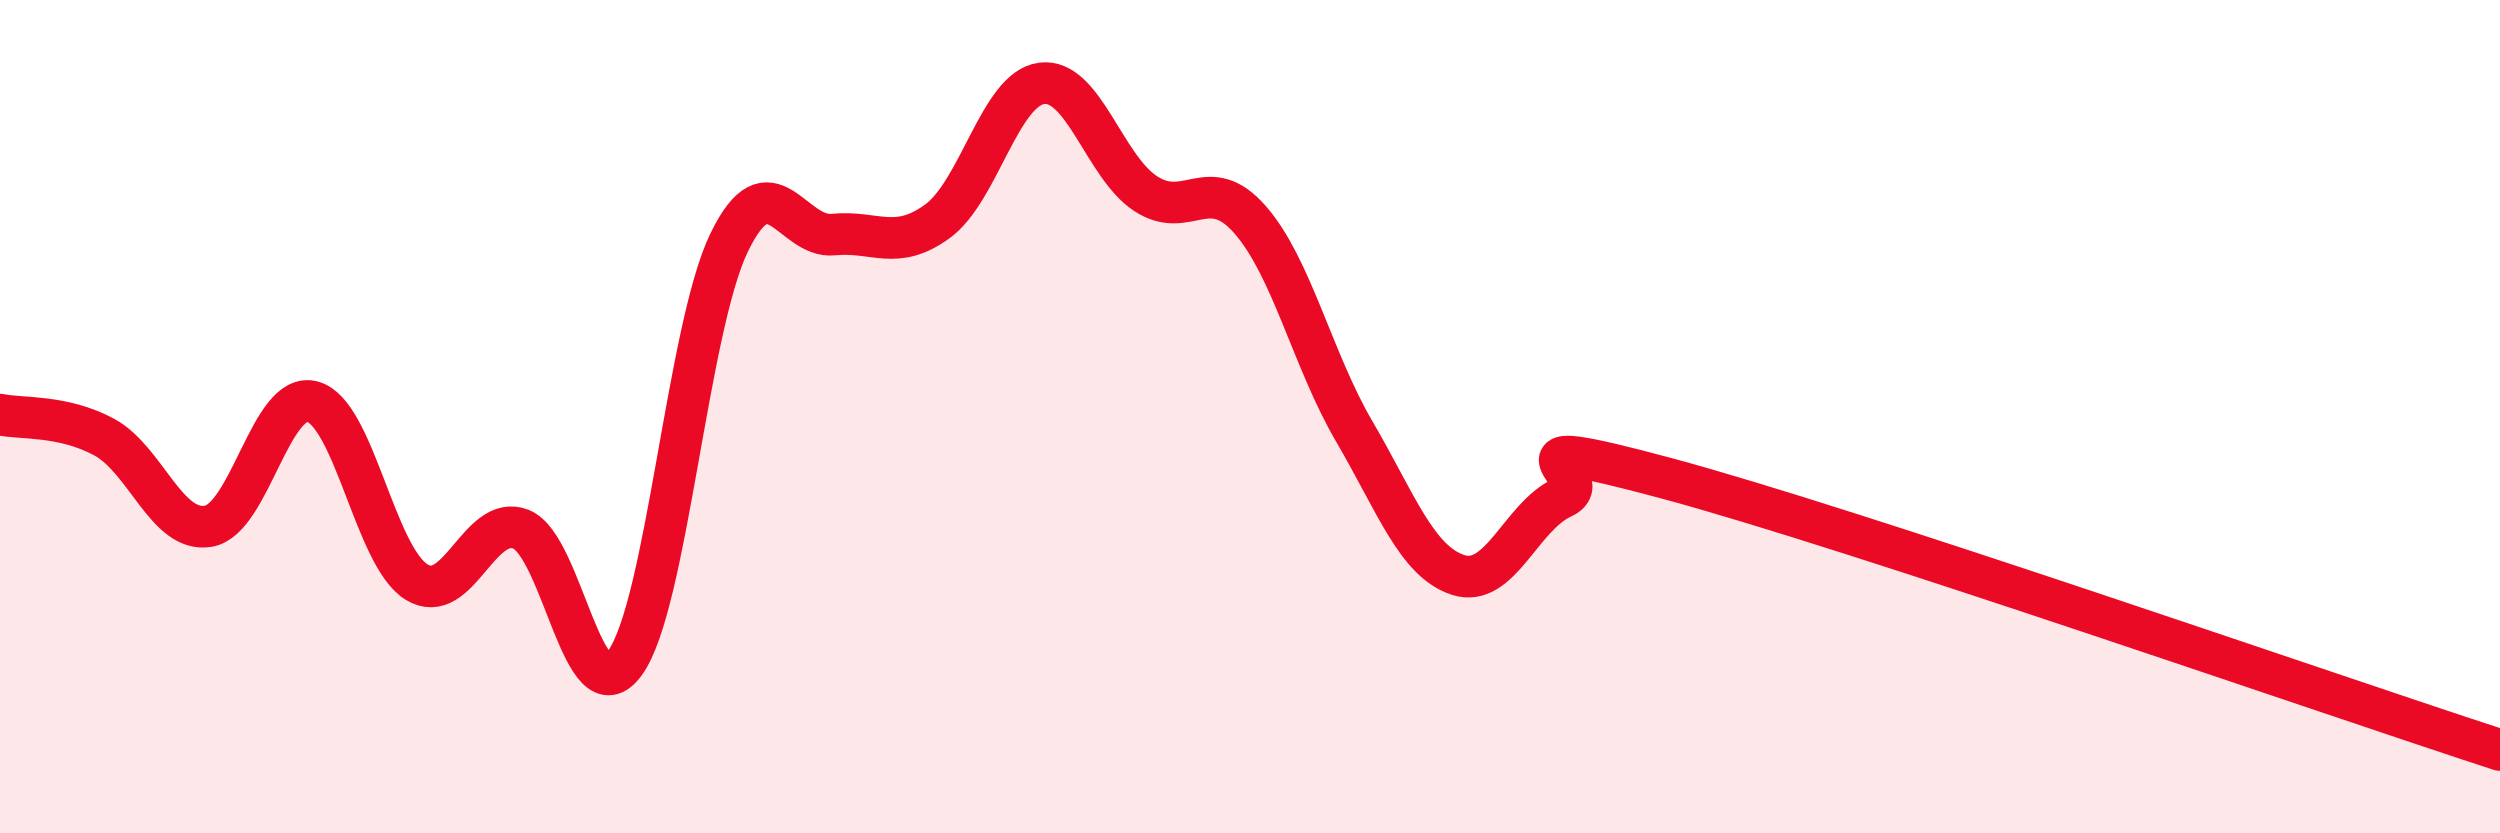 
    <svg width="60" height="20" viewBox="0 0 60 20" xmlns="http://www.w3.org/2000/svg">
      <path
        d="M 0,9.95 C 0.5,10.06 1.5,9.95 2.5,10.49 C 3.5,11.03 4,12.8 5,12.63 C 6,12.46 6.5,9.37 7.5,9.64 C 8.5,9.91 9,13.36 10,13.97 C 11,14.58 11.5,12.31 12.5,12.7 C 13.5,13.09 14,17.29 15,15.91 C 16,14.53 16.5,7.88 17.5,5.82 C 18.5,3.76 19,5.73 20,5.63 C 21,5.53 21.5,6.04 22.5,5.31 C 23.5,4.58 24,2.13 25,2 C 26,1.87 26.5,4 27.5,4.65 C 28.5,5.3 29,4.13 30,5.27 C 31,6.41 31.5,8.64 32.5,10.35 C 33.5,12.06 34,13.48 35,13.8 C 36,14.12 36.5,12.4 37.5,11.94 C 38.5,11.48 35.5,10.27 40,11.48 C 44.5,12.69 56,16.7 60,18L60 20L0 20Z"
        fill="#EB0A25"
        opacity="0.1"
        stroke-linecap="round"
        stroke-linejoin="round"
      />
      <path
        d="M 0,9.95 C 0.5,10.06 1.5,9.95 2.5,10.49 C 3.5,11.03 4,12.8 5,12.63 C 6,12.46 6.5,9.37 7.5,9.64 C 8.5,9.91 9,13.36 10,13.97 C 11,14.58 11.5,12.31 12.5,12.7 C 13.5,13.09 14,17.29 15,15.91 C 16,14.53 16.5,7.88 17.5,5.82 C 18.5,3.76 19,5.73 20,5.63 C 21,5.53 21.5,6.04 22.5,5.31 C 23.5,4.58 24,2.13 25,2 C 26,1.87 26.5,4 27.5,4.65 C 28.5,5.3 29,4.13 30,5.27 C 31,6.41 31.5,8.64 32.5,10.35 C 33.5,12.06 34,13.48 35,13.8 C 36,14.12 36.5,12.4 37.5,11.94 C 38.5,11.48 35.5,10.27 40,11.48 C 44.5,12.69 56,16.7 60,18"
        stroke="#EB0A25"
        stroke-width="1"
        fill="none"
        stroke-linecap="round"
        stroke-linejoin="round"
      />
    </svg>
  